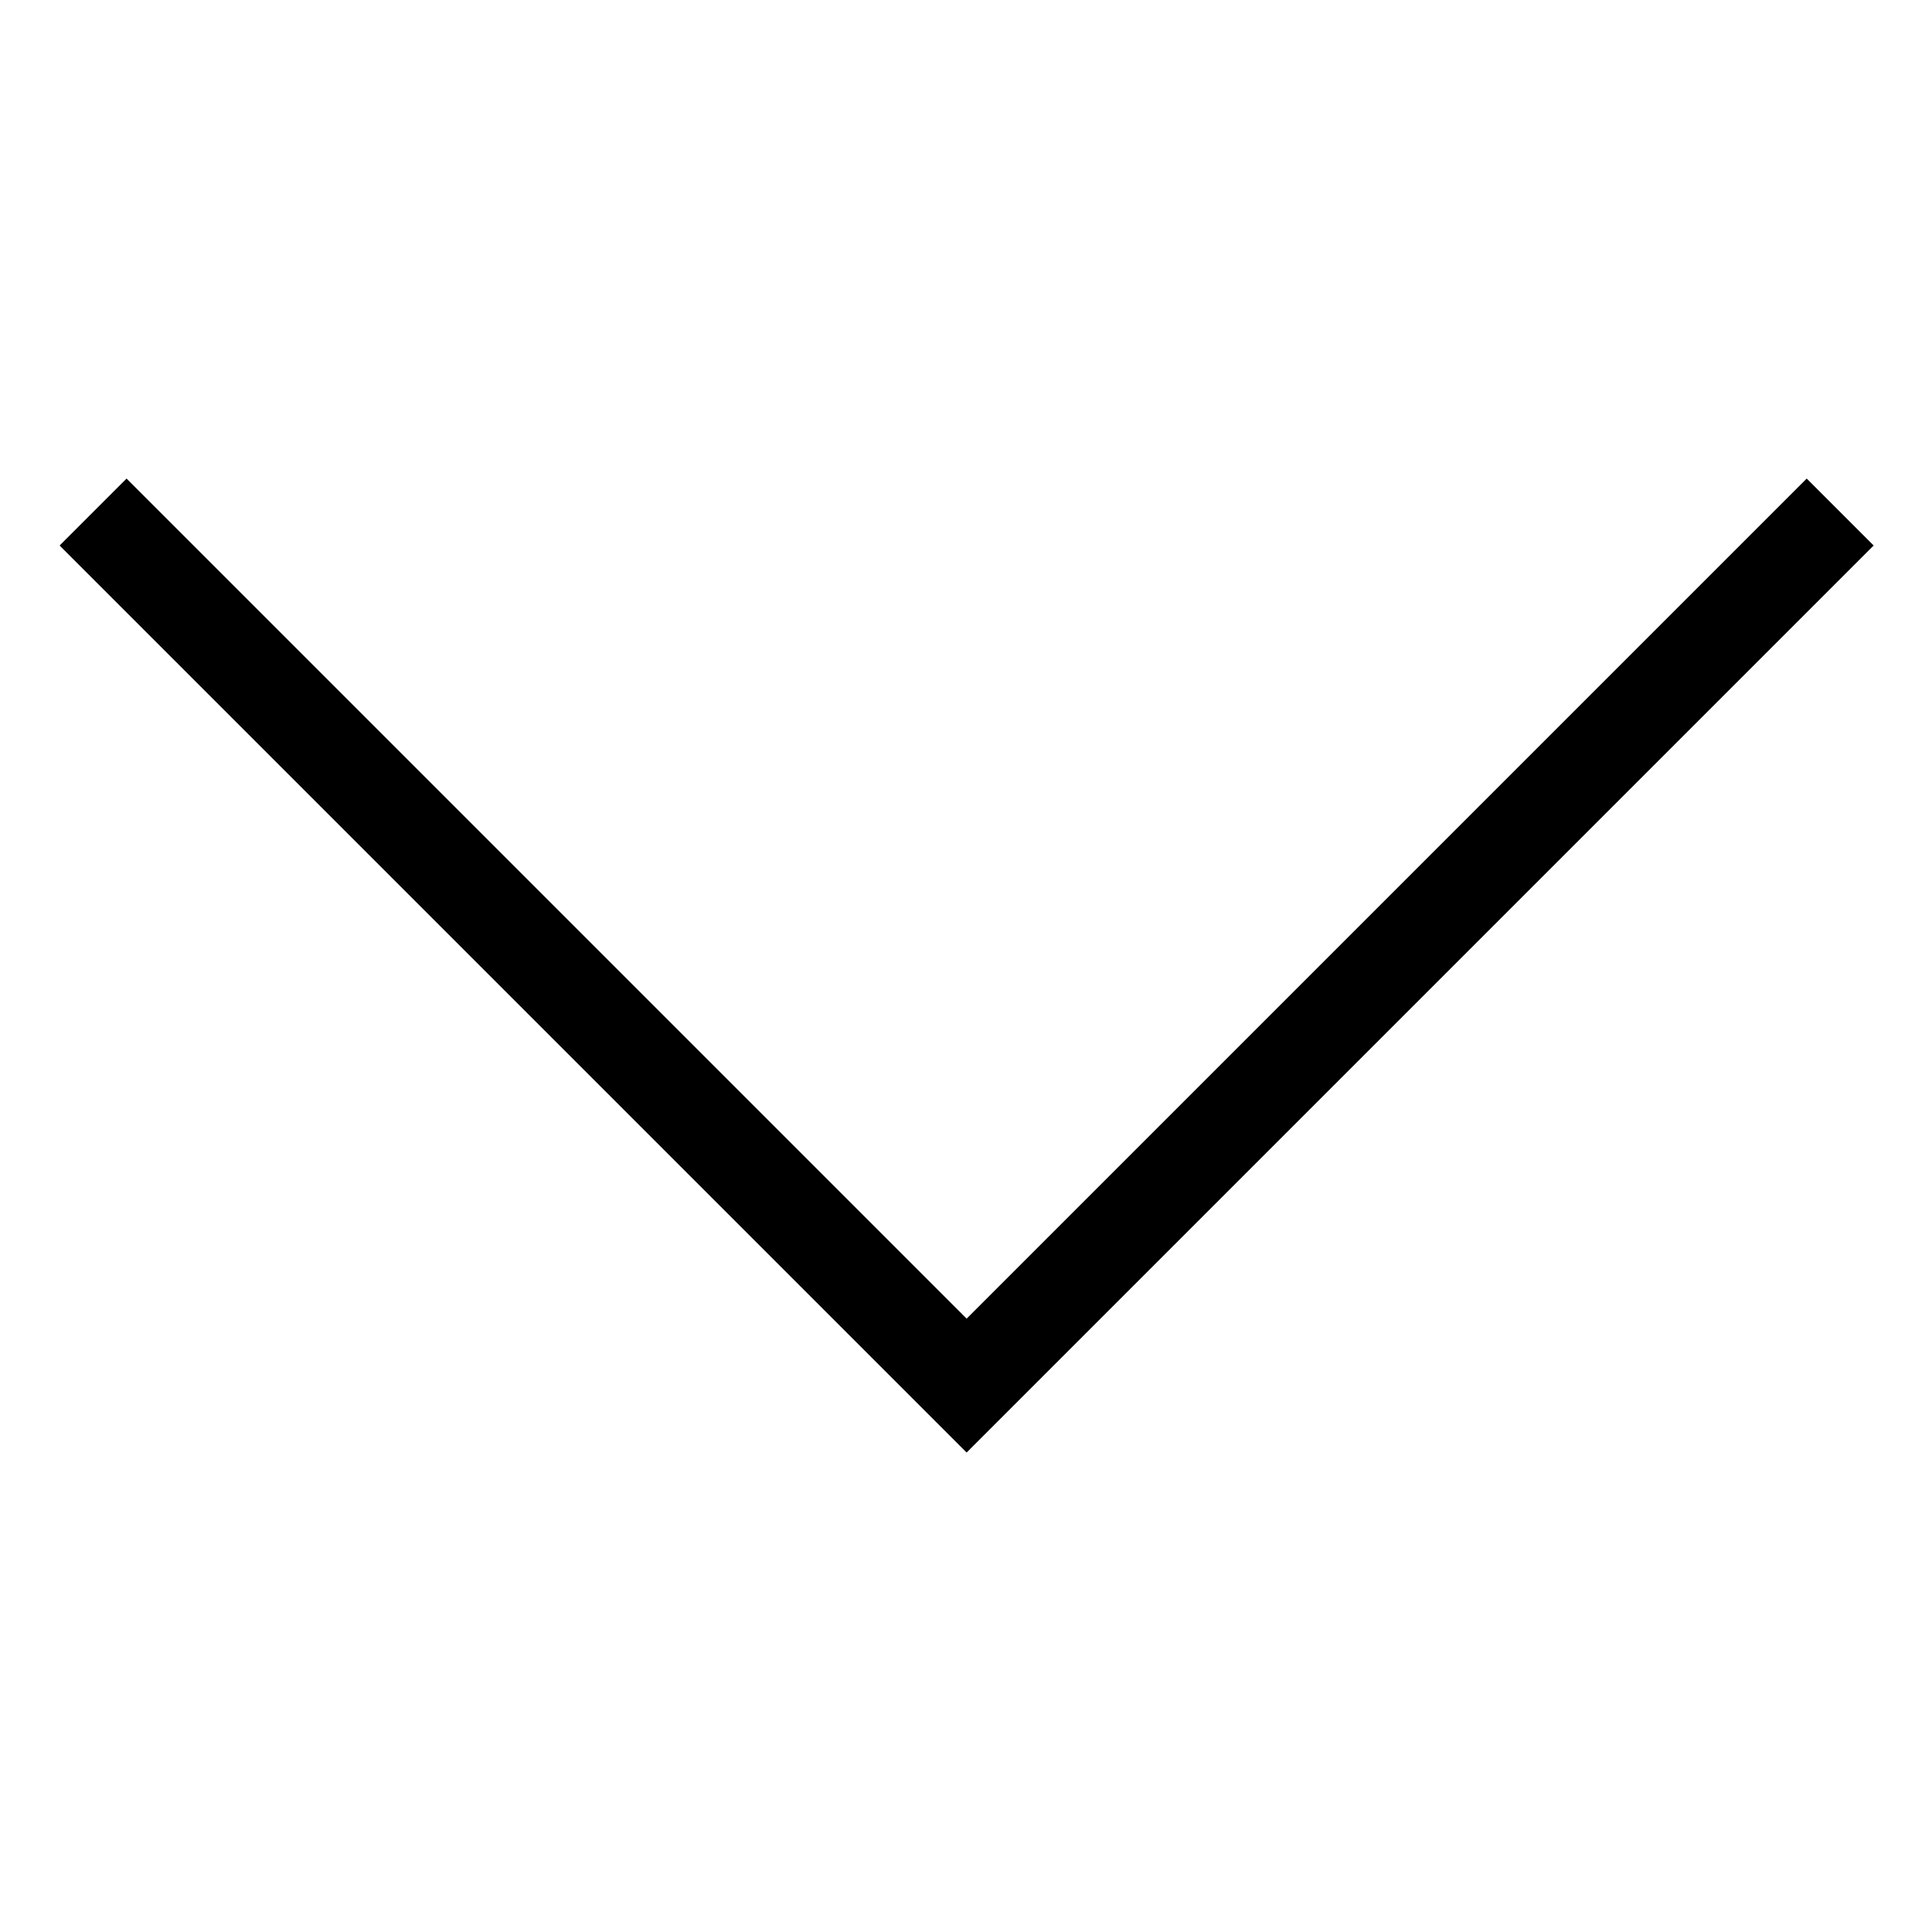 <?xml version="1.0" encoding="UTF-8" standalone="no"?>
<svg
   width="13"
   height="13"
   viewBox="0 0 3.44 3.44"
   version="1.1"
   id="svg8898"
   sodipodi:docname="downarrow.svg"
   inkscape:version="1.1.1 (3bf5ae0d25, 2021-09-20, custom)"
   xmlns:inkscape="http://www.inkscape.org/namespaces/inkscape"
   xmlns:sodipodi="http://sodipodi.sourceforge.net/DTD/sodipodi-0.dtd"
   xmlns="http://www.w3.org/2000/svg"
   xmlns:svg="http://www.w3.org/2000/svg"
   xmlns:rdf="http://www.w3.org/1999/02/22-rdf-syntax-ns#"
   xmlns:cc="http://creativecommons.org/ns#"
   xmlns:dc="http://purl.org/dc/elements/1.1/">
  <sodipodi:namedview
     id="namedview7"
     pagecolor="#ffffff"
     bordercolor="#666666"
     borderopacity="1.0"
     inkscape:pageshadow="2"
     inkscape:pageopacity="0.0"
     inkscape:pagecheckerboard="0"
     inkscape:document-units="mm"
     showgrid="false"
     inkscape:zoom="45.840599"
     inkscape:cx="3.5448926"
     inkscape:cy="5.1809969"
     inkscape:current-layer="svg8898"
     inkscape:window-width="1920"
     inkscape:window-height="1011"
     inkscape:window-x="0"
     inkscape:window-y="0"
     inkscape:window-maximized="1"
     units="px"
     height="13px" />
  <defs
     id="defs8892" />
  <g
     id="layer1"
     transform="matrix(0,-1.277,1.277,0,-170.112,115.631)">
    <path
       style="display:inline;opacity:0.999;fill:none;stroke:#000000;stroke-width:0.132;stroke-linecap:butt;stroke-linejoin:miter;stroke-miterlimit:4;stroke-dasharray:none;stroke-opacity:1"
       d="m 89.835,135.778 -1.218,-1.218 1.218,-1.218"
       id="path5905" />
  </g>
</svg>
